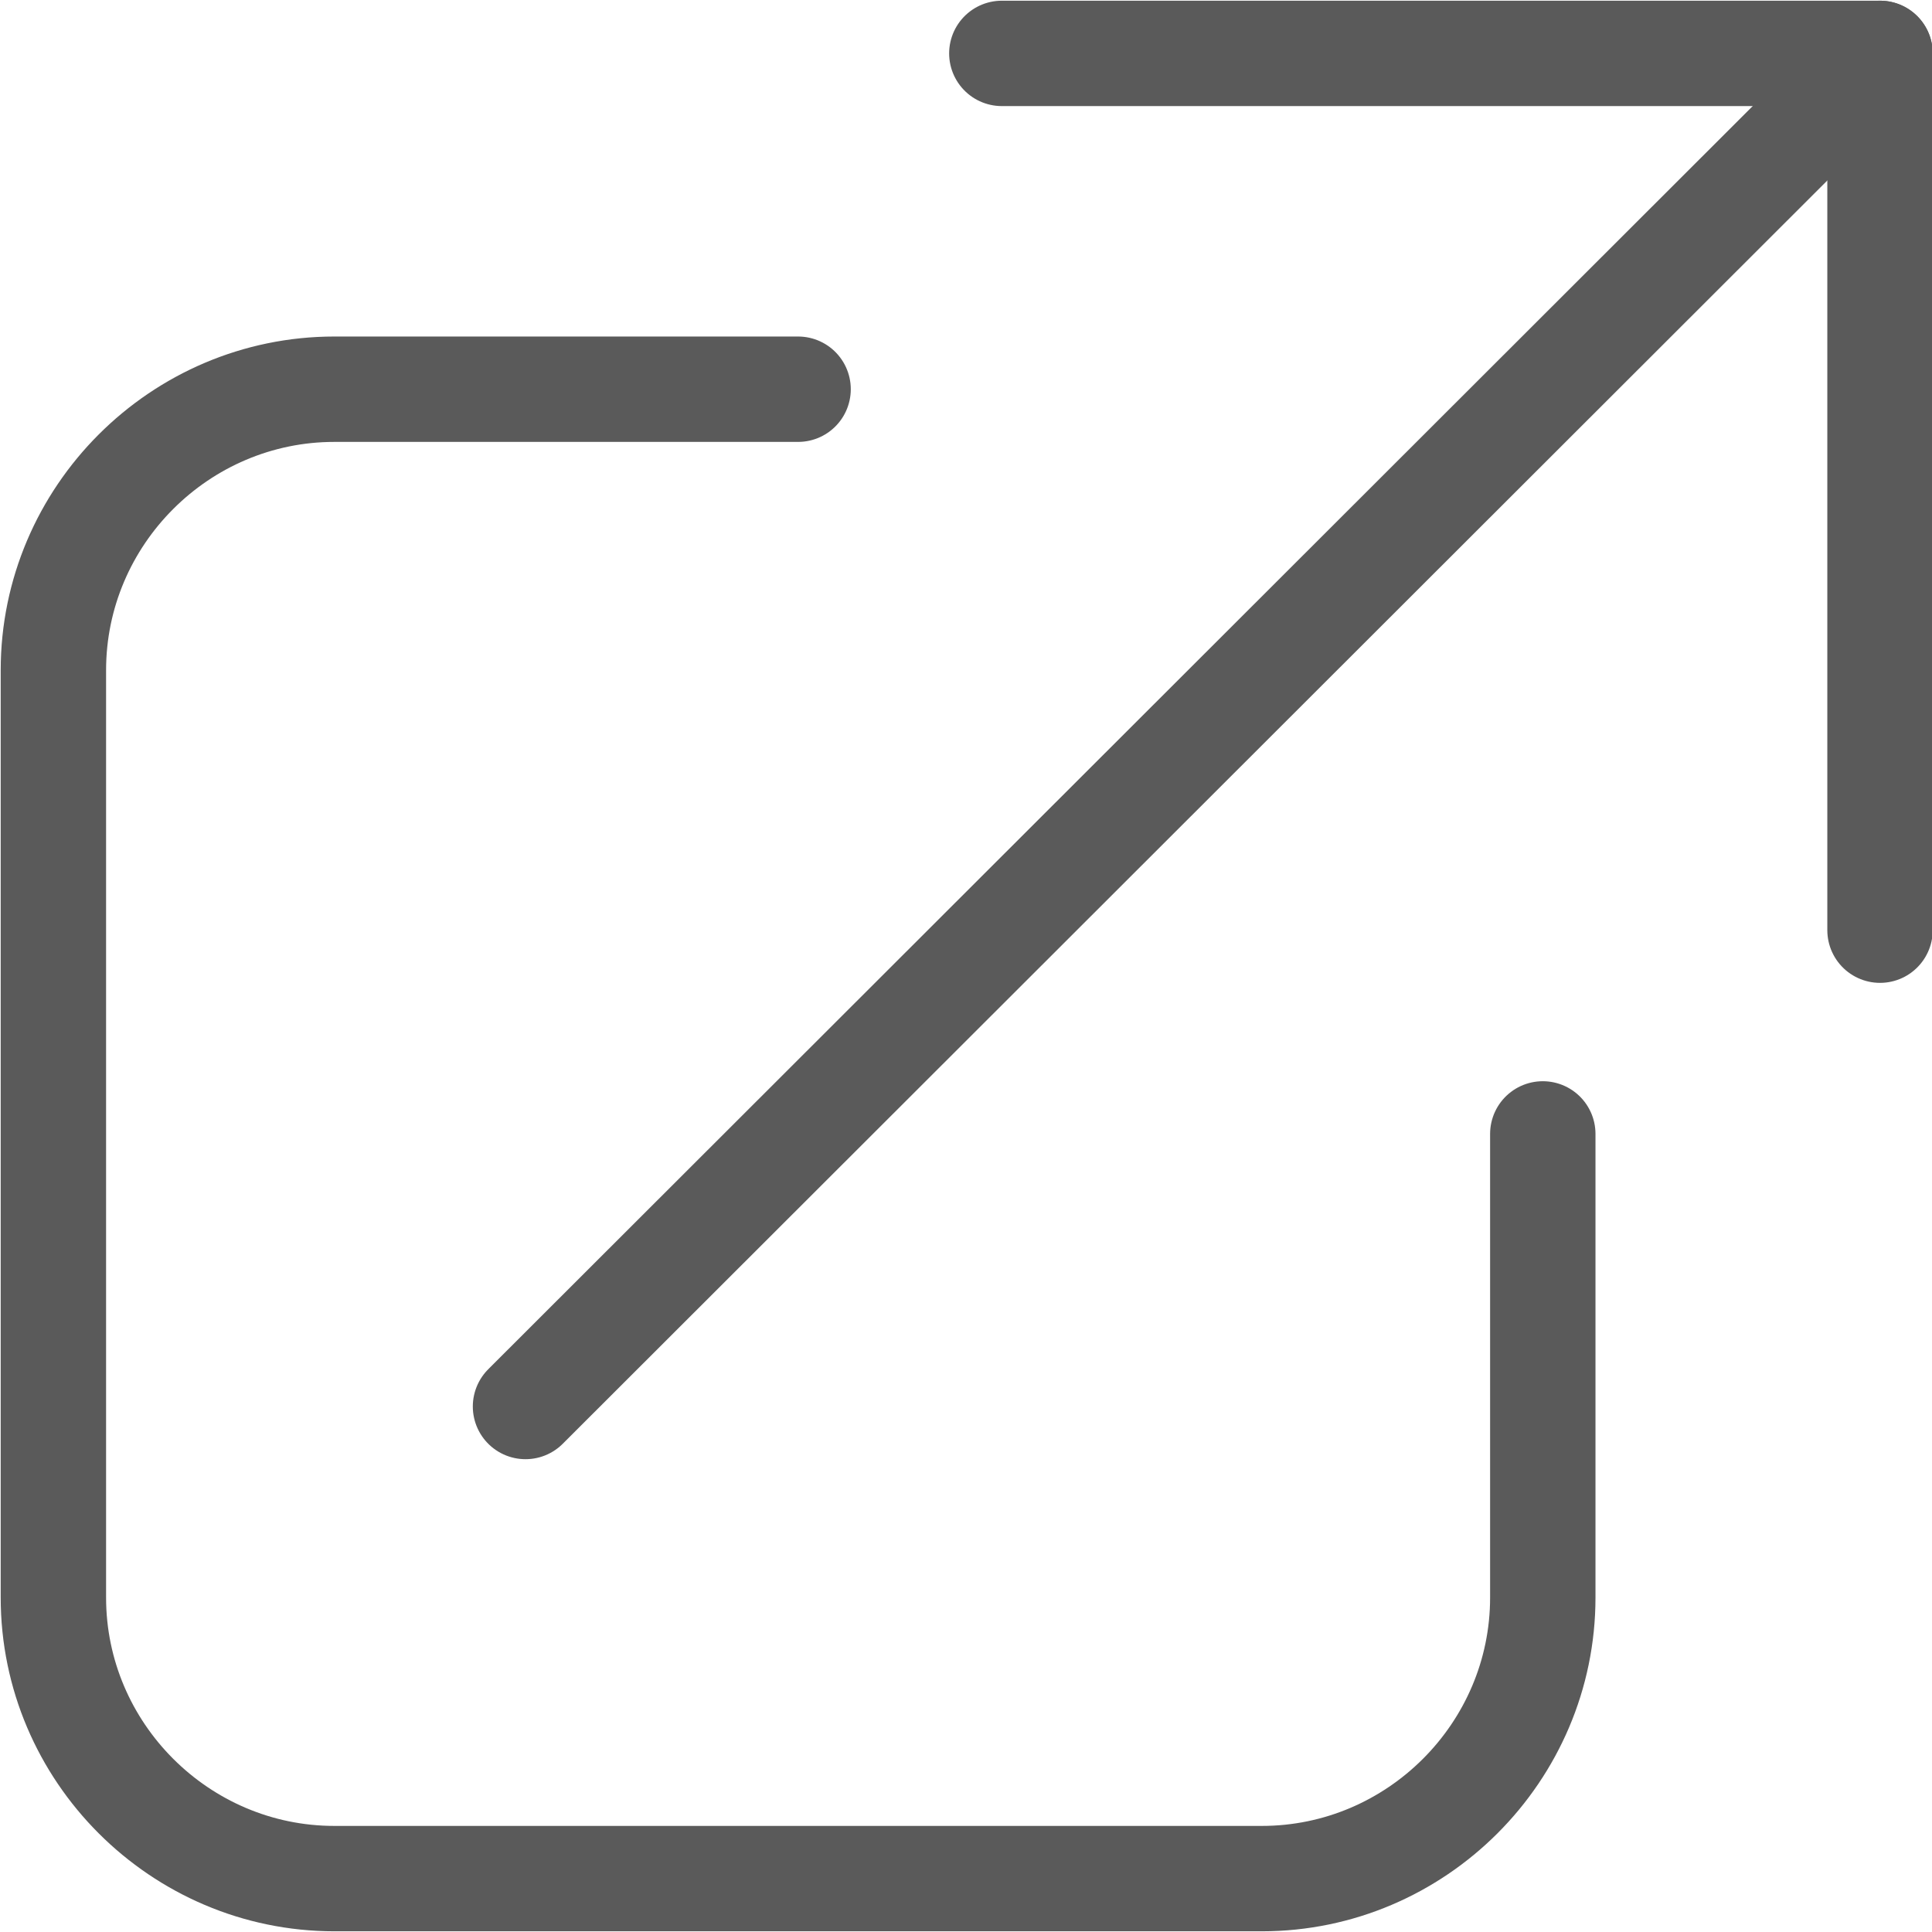 <svg id="_レイヤー_2" xmlns="http://www.w3.org/2000/svg" viewBox="0 0 13.75 13.75"><defs><style>.cls-1{fill:none;stroke:#5a5a5a;stroke-linecap:round;stroke-linejoin:round;stroke-width:.75px}</style></defs><g id="_レイヤー_2-2"><path class="cls-1" d="M10.98 8.07v3.3c0 1.1-.9 2-2 2h-6.6c-1.1 0-2-.9-2-2v-6.6c0-1.1.9-2 2-2h3.3"/><line class="cls-1" x1="13.38" y1=".38" x2="3.74" y2="10.01"/><polyline class="cls-1" points="7.13 .38 13.38 .38 13.38 6.62"/></g></svg>